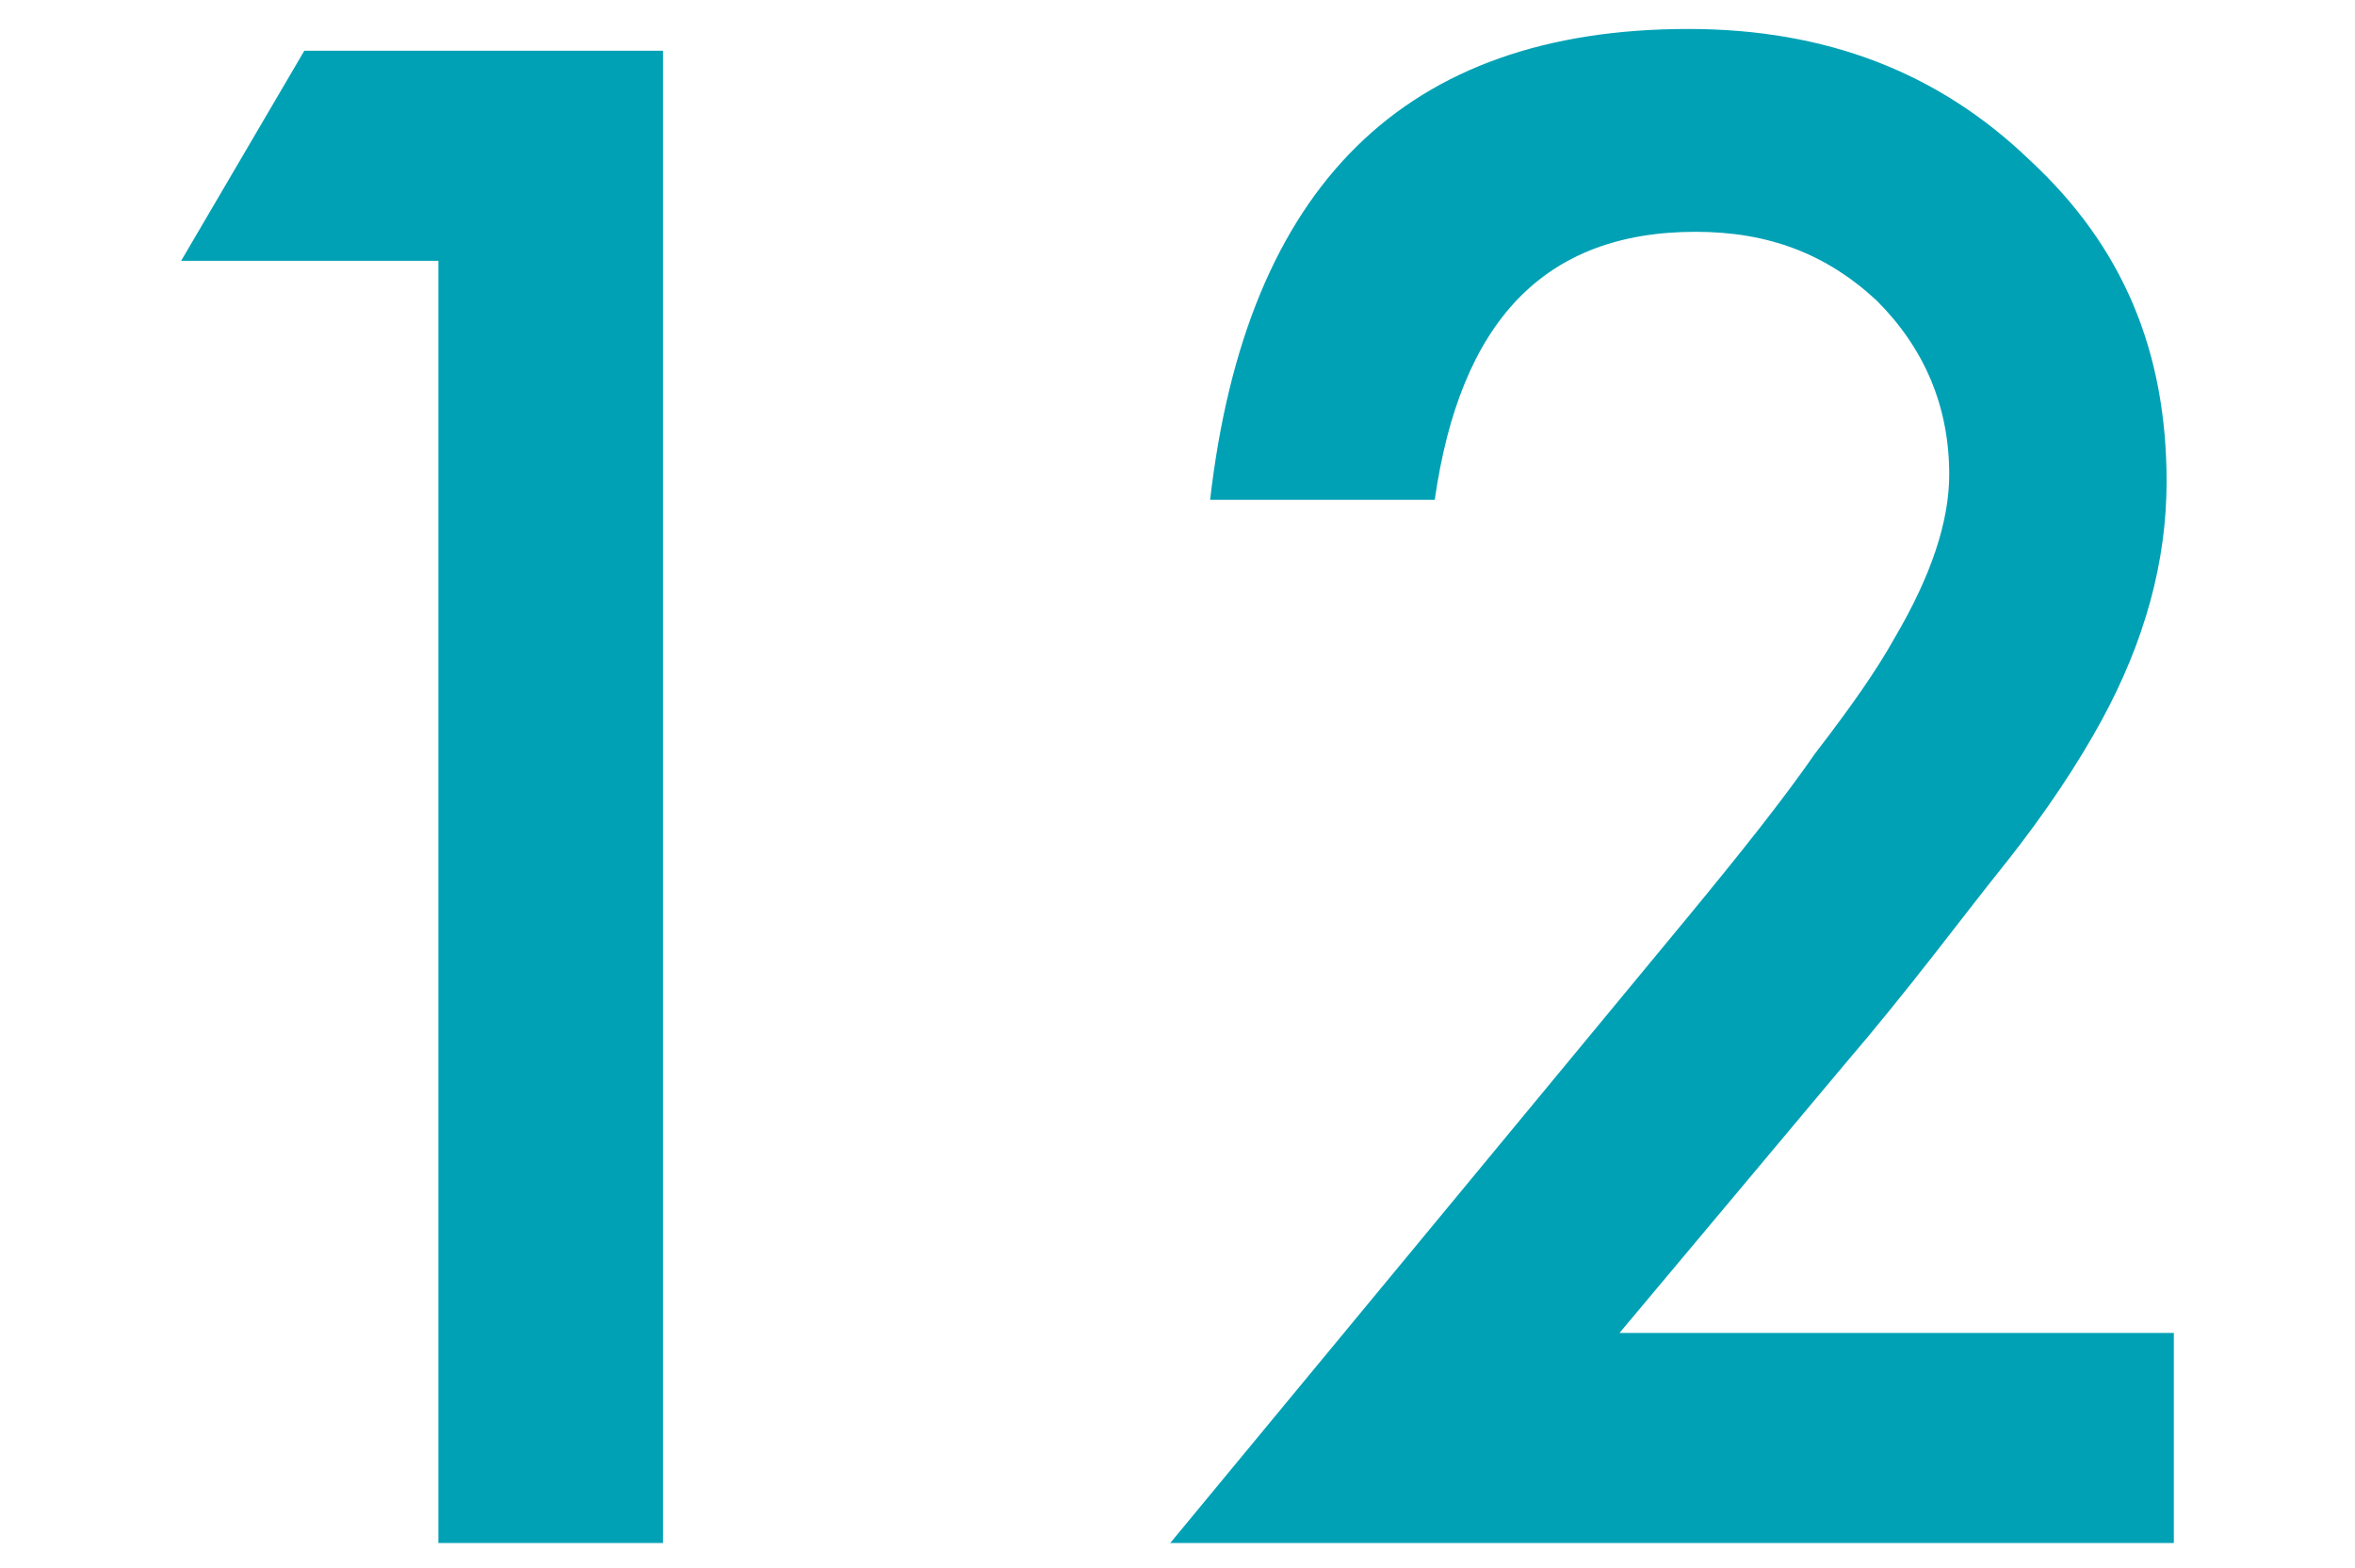 <?xml version="1.0" encoding="utf-8"?>
<!-- Generator: Adobe Illustrator 24.2.1, SVG Export Plug-In . SVG Version: 6.00 Build 0)  -->
<svg version="1.1" id="レイヤー_1" xmlns="http://www.w3.org/2000/svg" xmlns:xlink="http://www.w3.org/1999/xlink" x="0px"
	 y="0px" viewBox="0 0 65 43.3" style="enable-background:new 0 0 65 43.3;" xml:space="preserve">
<style type="text/css">
	.st0{fill:#00A1B5;}
</style>
<g>
	<g>
		<path class="st0" d="M12.1,7.2l-7.1,0l3.4-5.8l9.9,0l0,41.2h-6.2L12.1,7.2z"/>
		<path class="st0" d="M44.7,36.8l15.3,0l0,5.8l-27.7,0l14.3-17.3c1.4-1.7,2.6-3.2,3.5-4.5c1-1.3,1.7-2.3,2.2-3.2
			c1-1.7,1.5-3.2,1.5-4.5c0-1.9-0.7-3.5-2-4.8c-1.4-1.3-3-1.9-5-1.9c-4.2,0-6.5,2.5-7.2,7.4h-6.2c1-8.7,5.4-13,13.2-13
			c3.8,0,6.9,1.2,9.4,3.6c2.6,2.4,3.8,5.3,3.8,8.9c0,2.2-0.6,4.4-1.8,6.6c-0.6,1.1-1.5,2.5-2.7,4s-2.6,3.4-4.4,5.5L44.7,36.8z"/>
	</g>
</g>
</svg>
